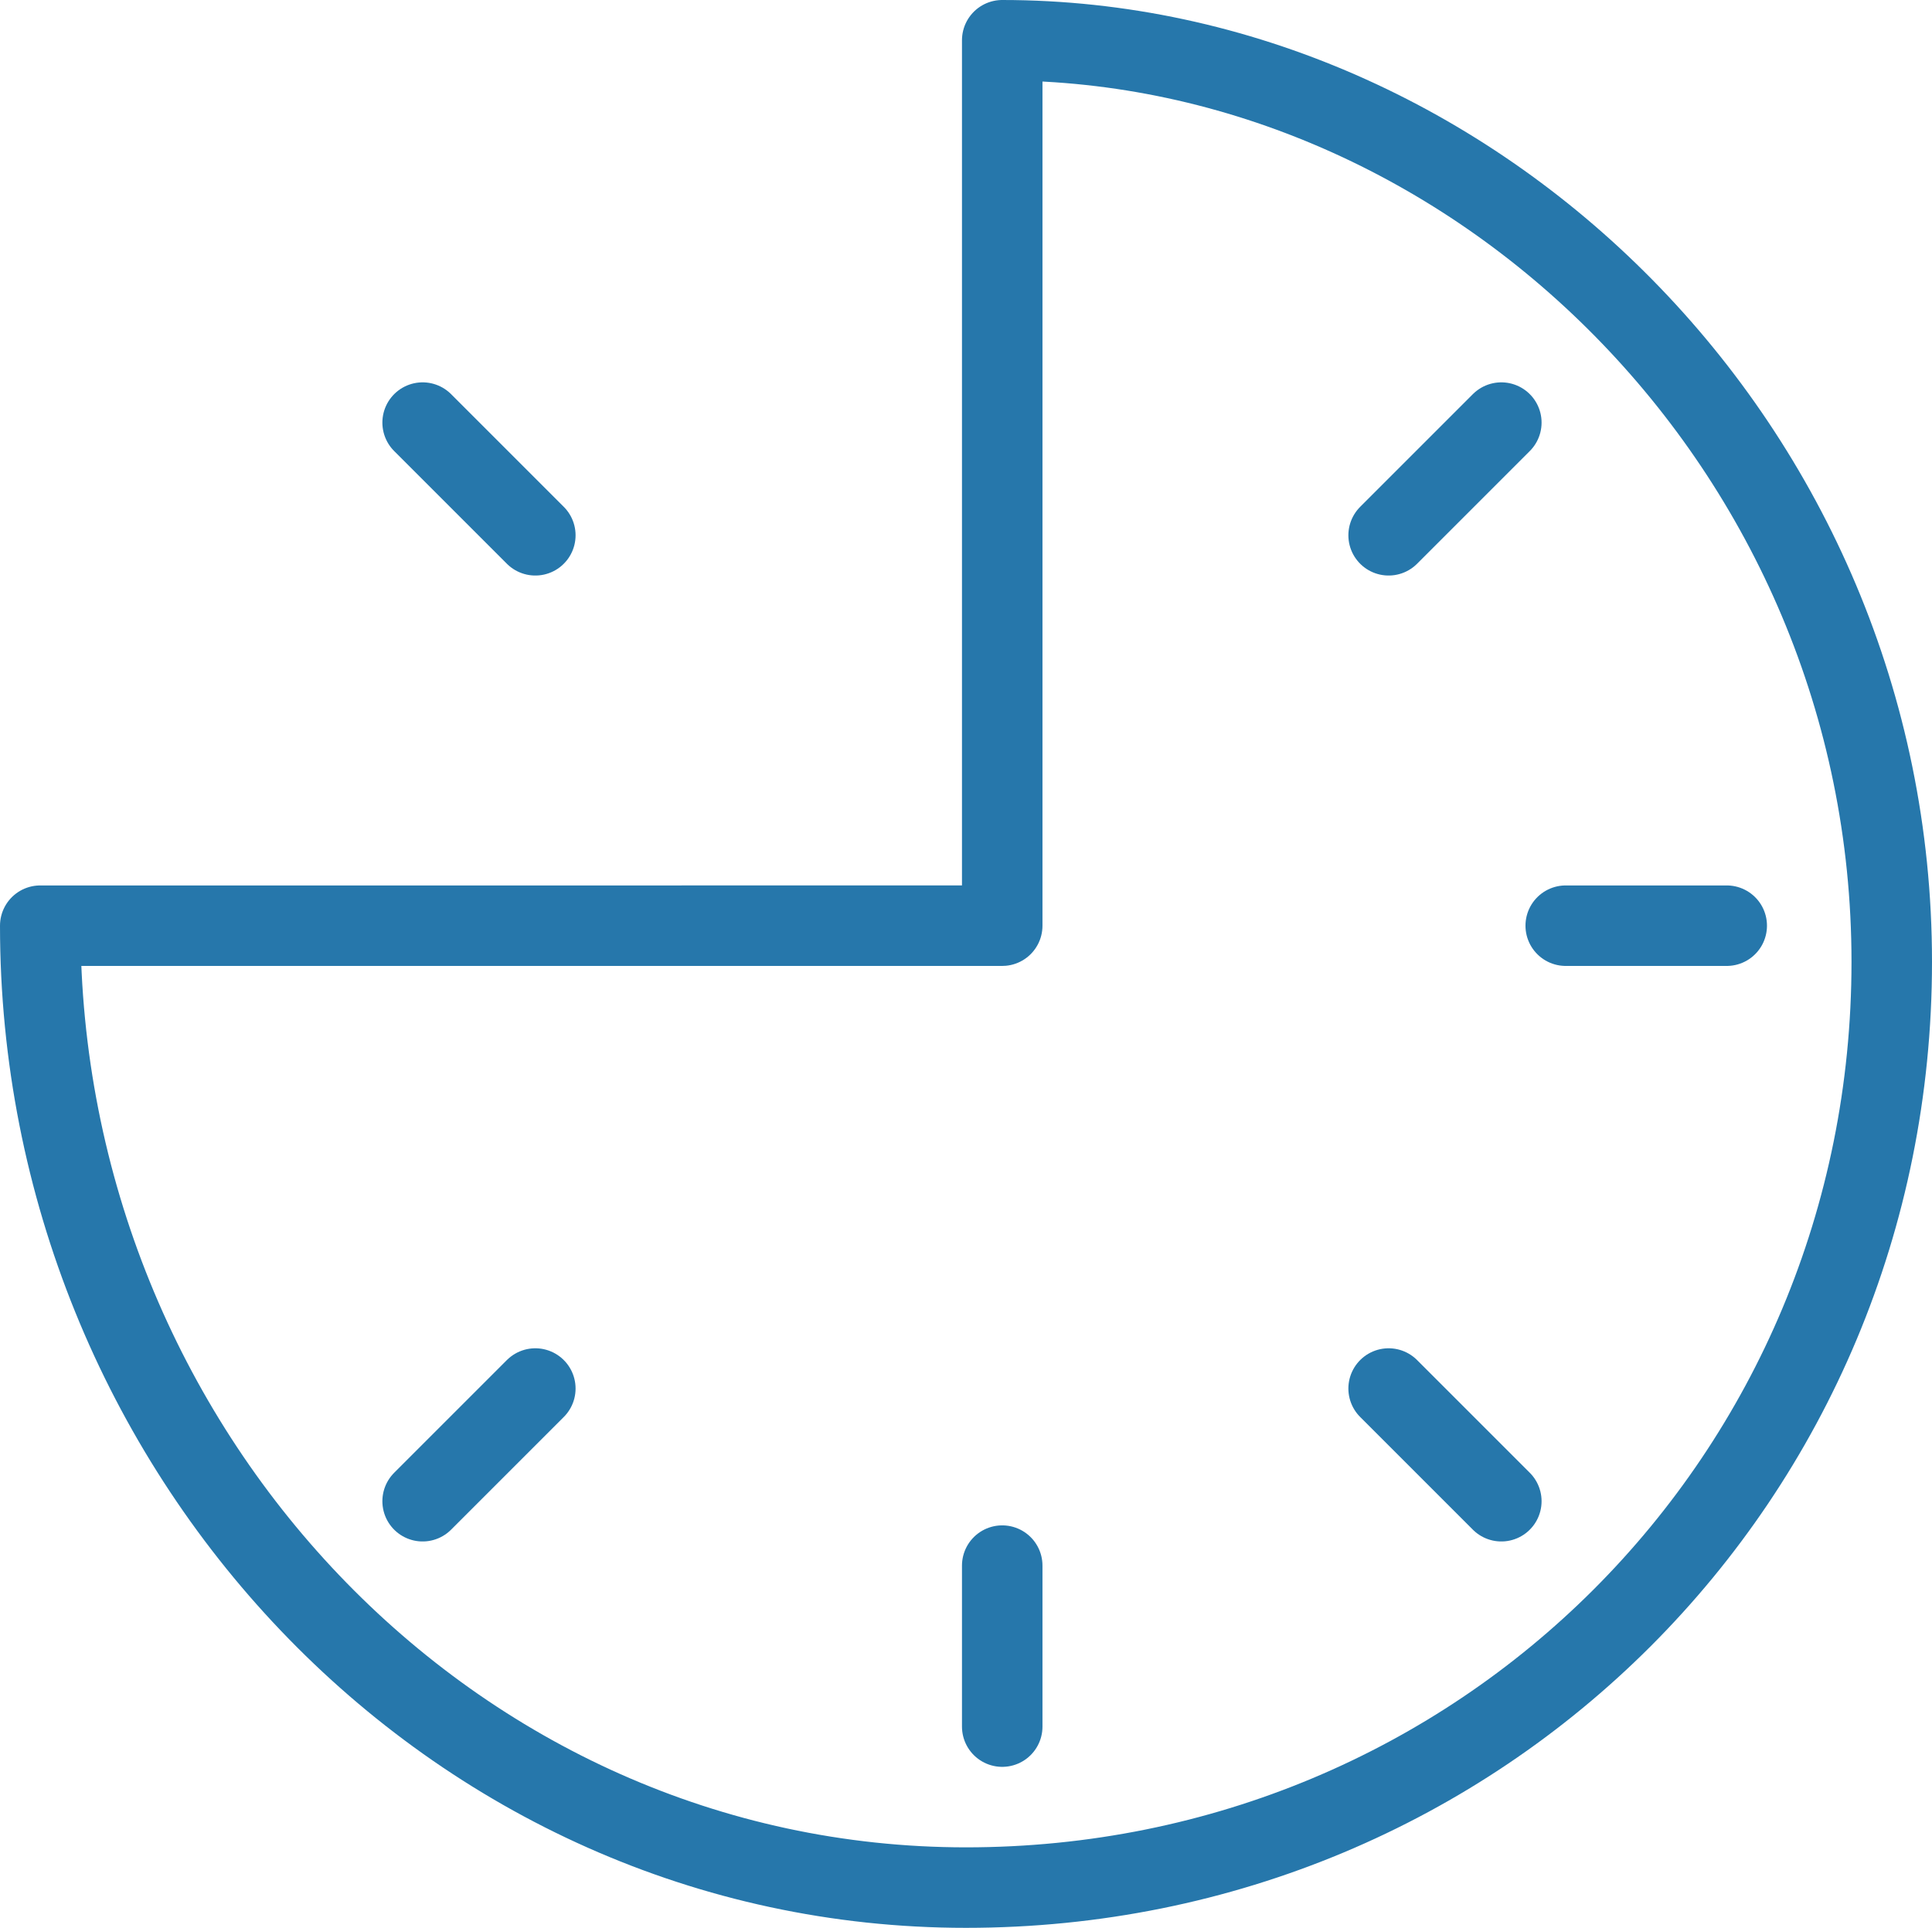 <?xml version="1.0" encoding="utf-8"?>
<!-- Generator: Adobe Illustrator 19.2.1, SVG Export Plug-In . SVG Version: 6.00 Build 0)  -->
<svg version="1.1" id="Layer_1" xmlns="http://www.w3.org/2000/svg" xmlns:xlink="http://www.w3.org/1999/xlink" x="0px" y="0px"
	 viewBox="0 0 48 47.9" style="enable-background:new 0 0 48 47.9;" xml:space="preserve">
<style type="text/css">
	.st0{fill:none;stroke:#2677AB;stroke-width:2;stroke-linecap:round;stroke-linejoin:round;stroke-miterlimit:10;}
</style>
<g>
	<path class="st0" d="M24.9,1v22H1c0,13,10.2,23.9,23,23.9s23-10.2,23-23S36.6,1,24.9,1z"/>
	<line class="st0" x1="42.9" y1="23" x2="38.9" y2="23"/>
	<line class="st0" x1="37.3" y1="37.3" x2="34.5" y2="34.5"/>
	<line class="st0" x1="10.5" y1="10.5" x2="13.3" y2="13.3"/>
	<line class="st0" x1="24.9" y1="42.9" x2="24.9" y2="38.9"/>
	<line class="st0" x1="10.5" y1="37.3" x2="13.3" y2="34.5"/>
	<line class="st0" x1="37.3" y1="10.5" x2="34.5" y2="13.3"/>
</g>
</svg>
